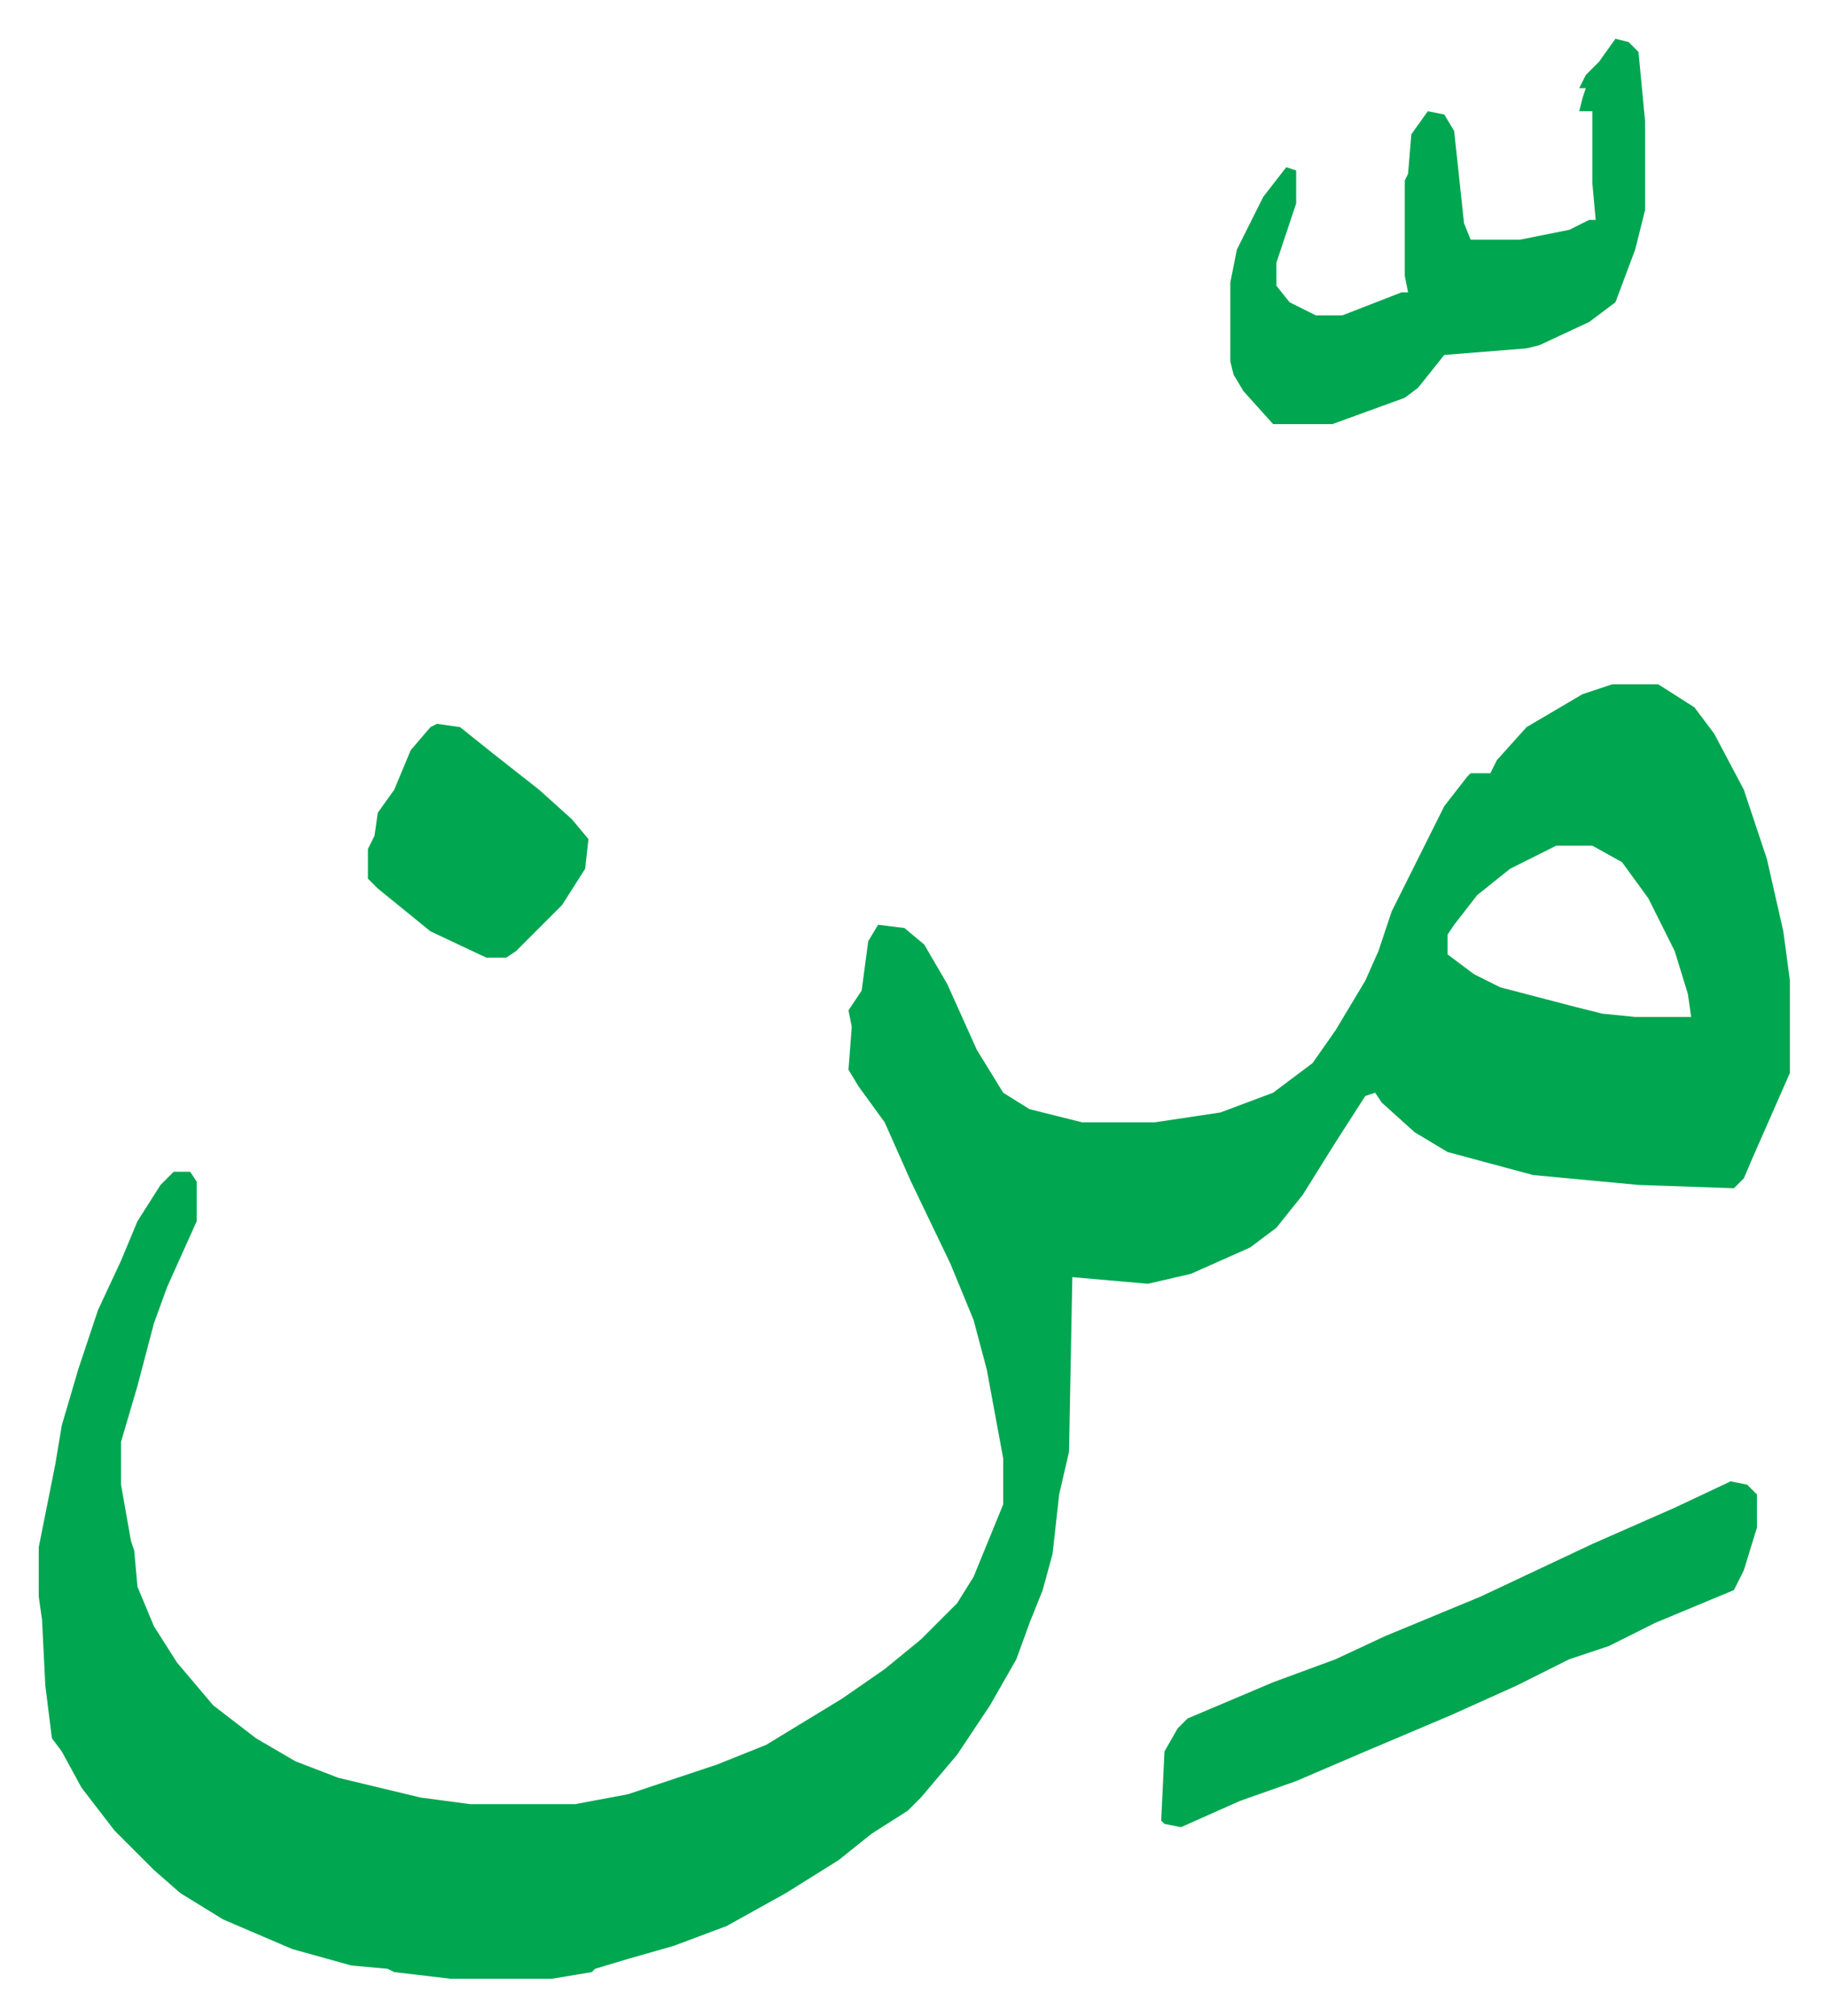 <svg xmlns="http://www.w3.org/2000/svg" role="img" viewBox="-11.77 512.23 555.04 612.04"><path fill="#00a650" id="rule_idgham_with_ghunnah" d="M478 720h14l11 7 6 8 9 17 7 21 5 22 2 15v28l-11 25-3 7-3 3-29-1-32-3-26-7-10-6-10-9-2-3-3 1-9 14-10 16-8 10-8 6-18 8-13 3-23-2-1 53-3 13-2 18-3 11-4 10-4 11-8 14-10 15-11 13-4 4-11 7-10 8-16 10-18 10-16 6-14 4-10 3-1 1-12 2h-31l-17-2-2-1-11-1-18-5-21-9-13-8-8-7-5-5-7-7-10-13-6-11-3-4-2-16-1-20-1-7v-15l5-25 2-12 5-17 6-18 7-15 5-12 7-11 4-4h5l2 3v12l-9 20-4 11-5 19-5 17v13l3 17 1 3 1 11 5 12 7 11 11 13 13 10 12 7 13 5 25 6 15 2h32l16-3 27-9 15-6 23-14 13-9 11-9 11-11 5-8 9-22v-14l-5-27-4-15-7-17-12-25-8-18-8-11-3-5 1-13-1-5 4-6 2-15 3-5 8 1 6 5 7 12 9 20 8 13 8 5 16 4h22l20-3 16-6 12-9 7-10 9-15 4-9 4-12 8-16 8-16 7-9 1-1h6l2-4 9-10 17-10zm-17 49l-14 7-10 8-7 9-2 3v6l8 6 8 4 23 6 8 2 10 1h17l-1-7-4-13-8-16-8-11-9-5zm18-245l4 1 3 3 2 21v27l-3 12-6 16-8 6-15 7-4 1-25 2-8 10-4 3-22 8h-18l-9-10-3-5-1-4v-24l2-10 8-16 7-9 3 1v10l-6 18v7l4 5 8 4h8l18-7h2l-1-5v-29l1-2 1-12 5-7 5 1 3 5 3 28 2 5h15l15-3 6-3h2l-1-11v-22h-4l1-4 1-3h-2l2-4 4-4zm35 438l5 1 3 3v10l-4 13-3 6-24 10-14 7-12 4-16 8-20 9-26 11-21 9-17 6-18 8-5-1-1-1 1-21 4-7 3-3 26-11 19-7 15-7 29-12 34-16 25-11zM121 732l7 1 10 8 14 11 10 9 5 6-1 9-7 11-14 14-3 2h-6l-17-8-16-13-3-3v-9l2-4 1-7 5-7 5-12 6-7z"/></svg>
